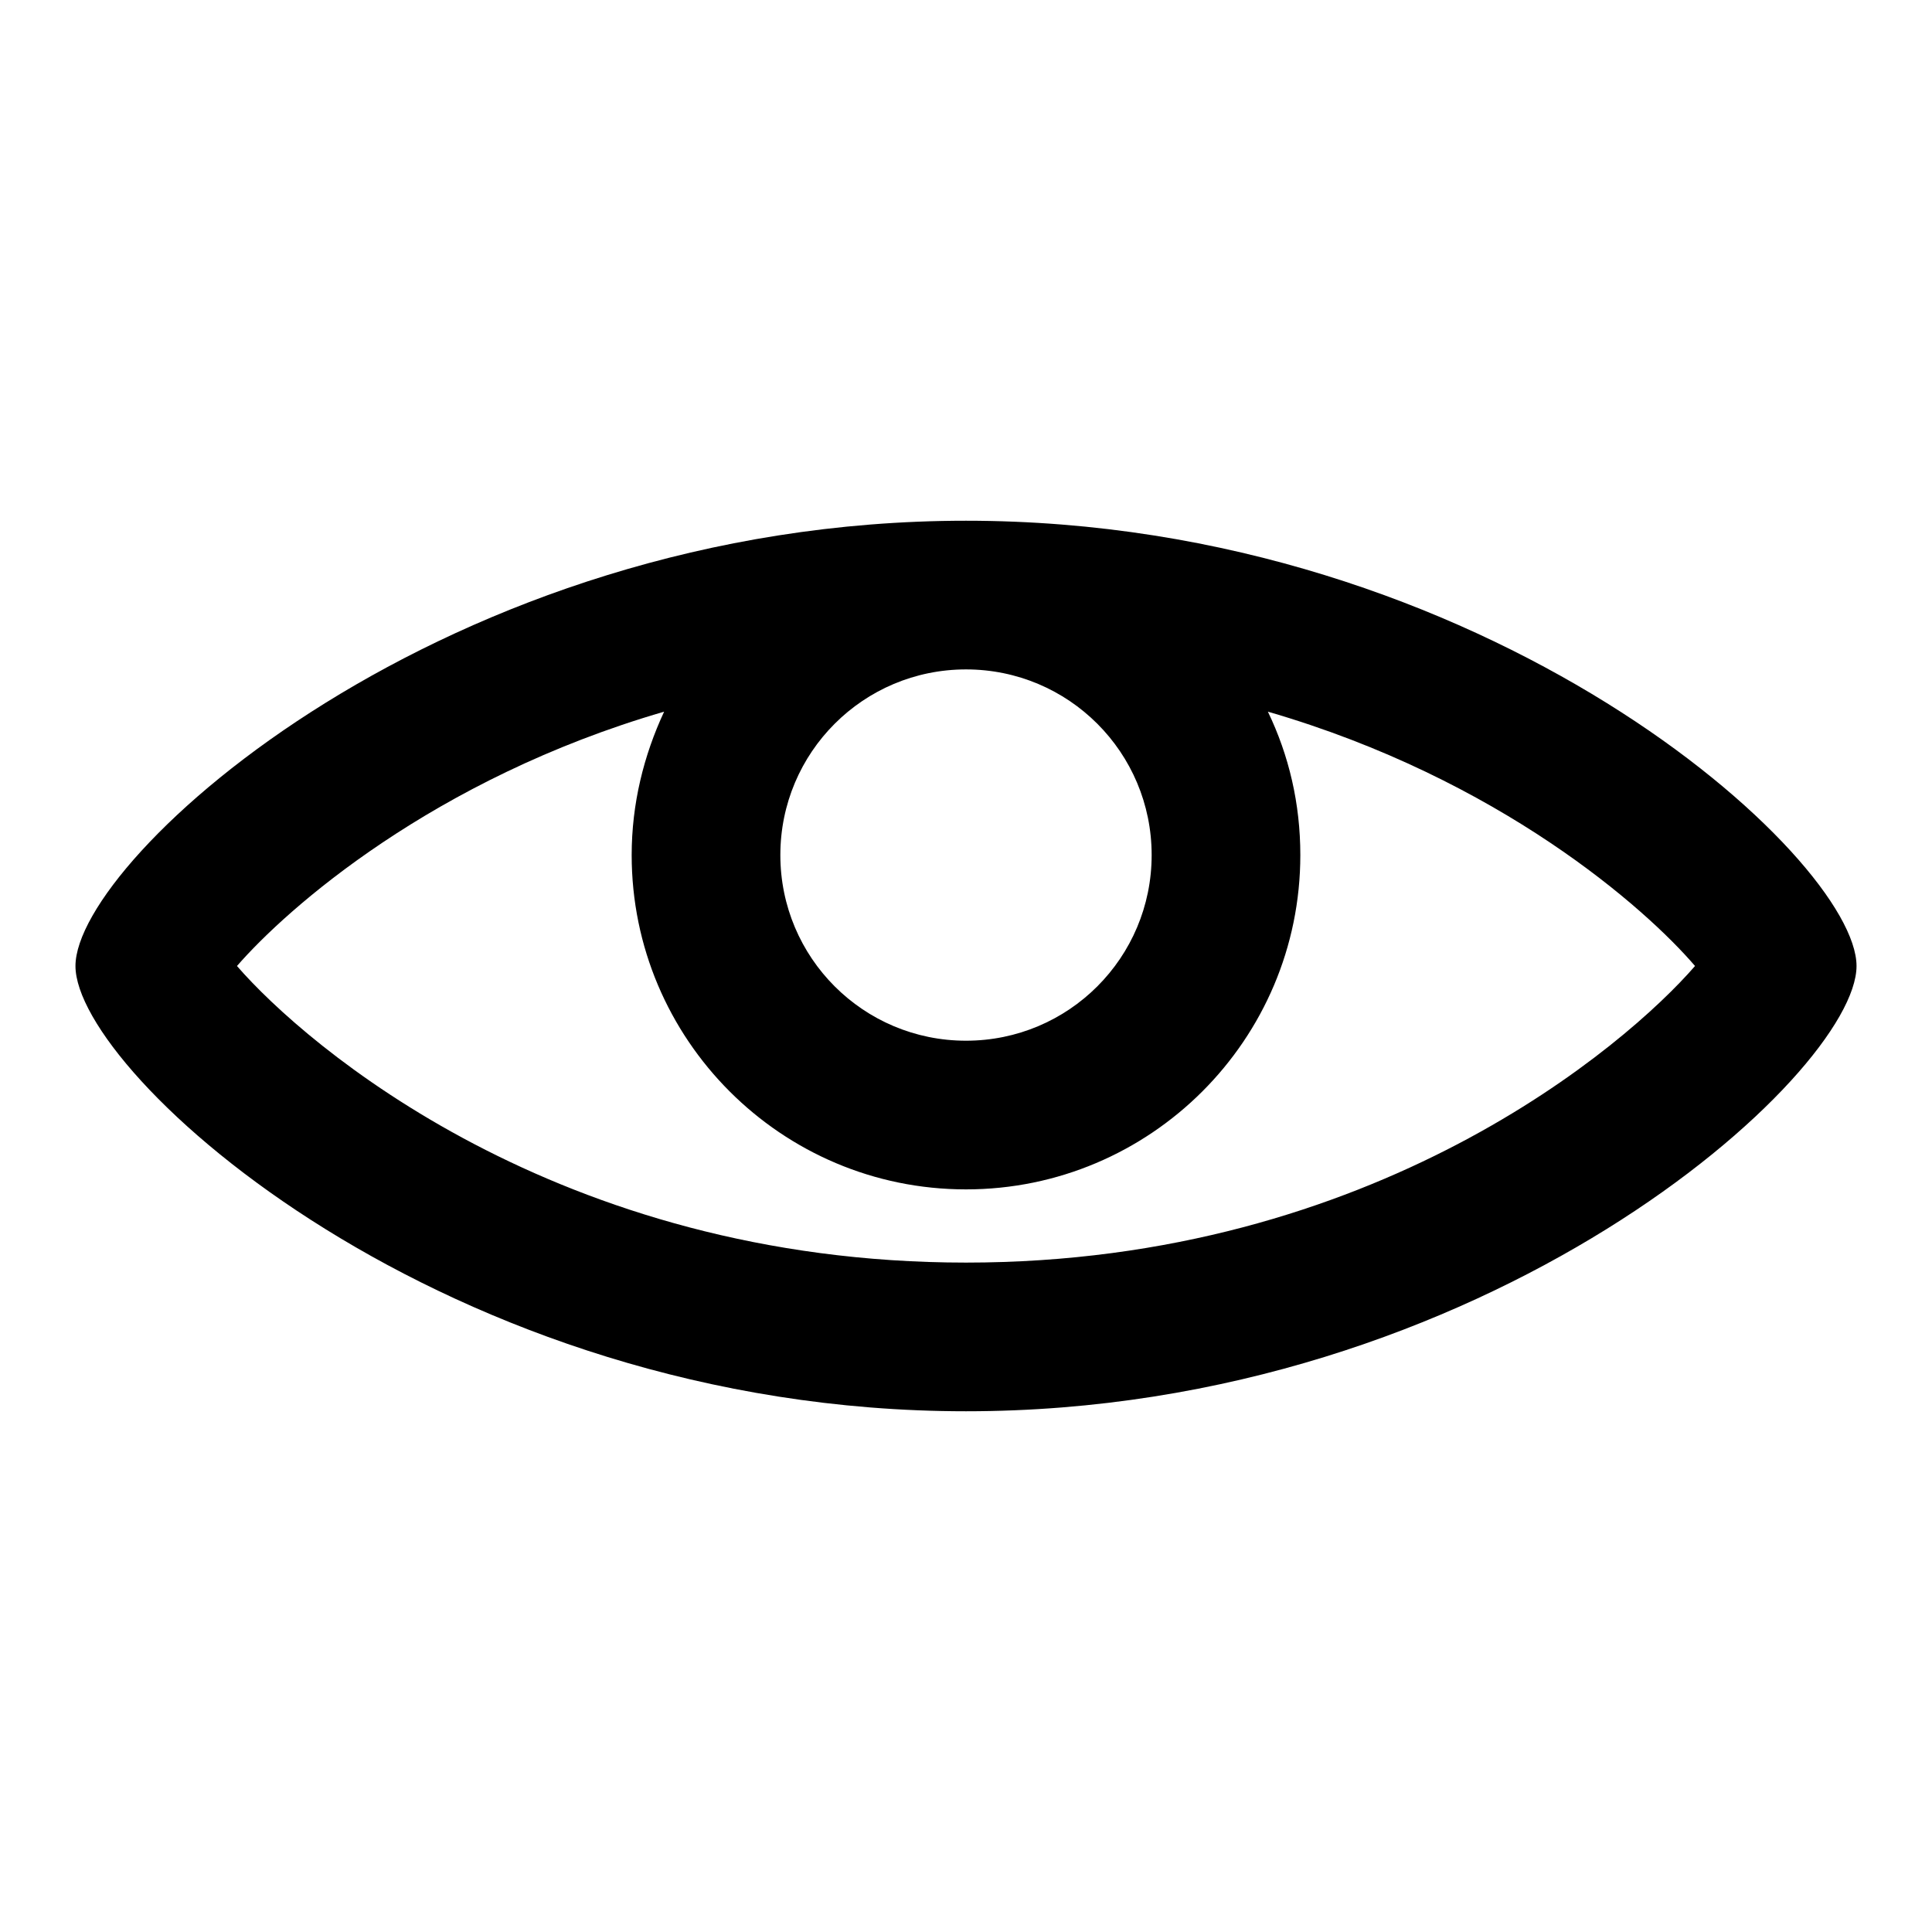 <?xml version="1.0" encoding="utf-8"?>
<!-- Svg Vector Icons : http://www.onlinewebfonts.com/icon -->
<!DOCTYPE svg PUBLIC "-//W3C//DTD SVG 1.1//EN" "http://www.w3.org/Graphics/SVG/1.1/DTD/svg11.dtd">
<svg version="1.1" xmlns="http://www.w3.org/2000/svg" xmlns:xlink="http://www.w3.org/1999/xlink" x="0px" y="0px" viewBox="0 0 256 256" enable-background="new 0 0 256 256" xml:space="preserve">
<g> <path fill="#000000" d="M128,69c-69,0-118,44.7-118,59c0,14.3,49,59,118,59s118-44.7,118-59C246,113.7,197,69,128,69z M152.6,113.3 c0,13.6-11,24.6-24.6,24.6c-13.6,0-24.6-11-24.6-24.6c0-13.6,11-24.6,24.6-24.6C141.6,88.7,152.6,99.7,152.6,113.3z M128,167.3 c-54.1,0-87.5-28.8-96.6-39.3c6.6-7.6,26-24.8,56.6-33.7c-2.7,5.8-4.3,12.2-4.3,19c0,24.4,19.8,44.3,44.3,44.3 c24.4,0,44.3-19.8,44.3-44.3c0-6.8-1.5-13.2-4.3-19c30.7,8.9,50.1,26.1,56.6,33.7C215.5,138.5,182.1,167.3,128,167.3z"/></g>
</svg>